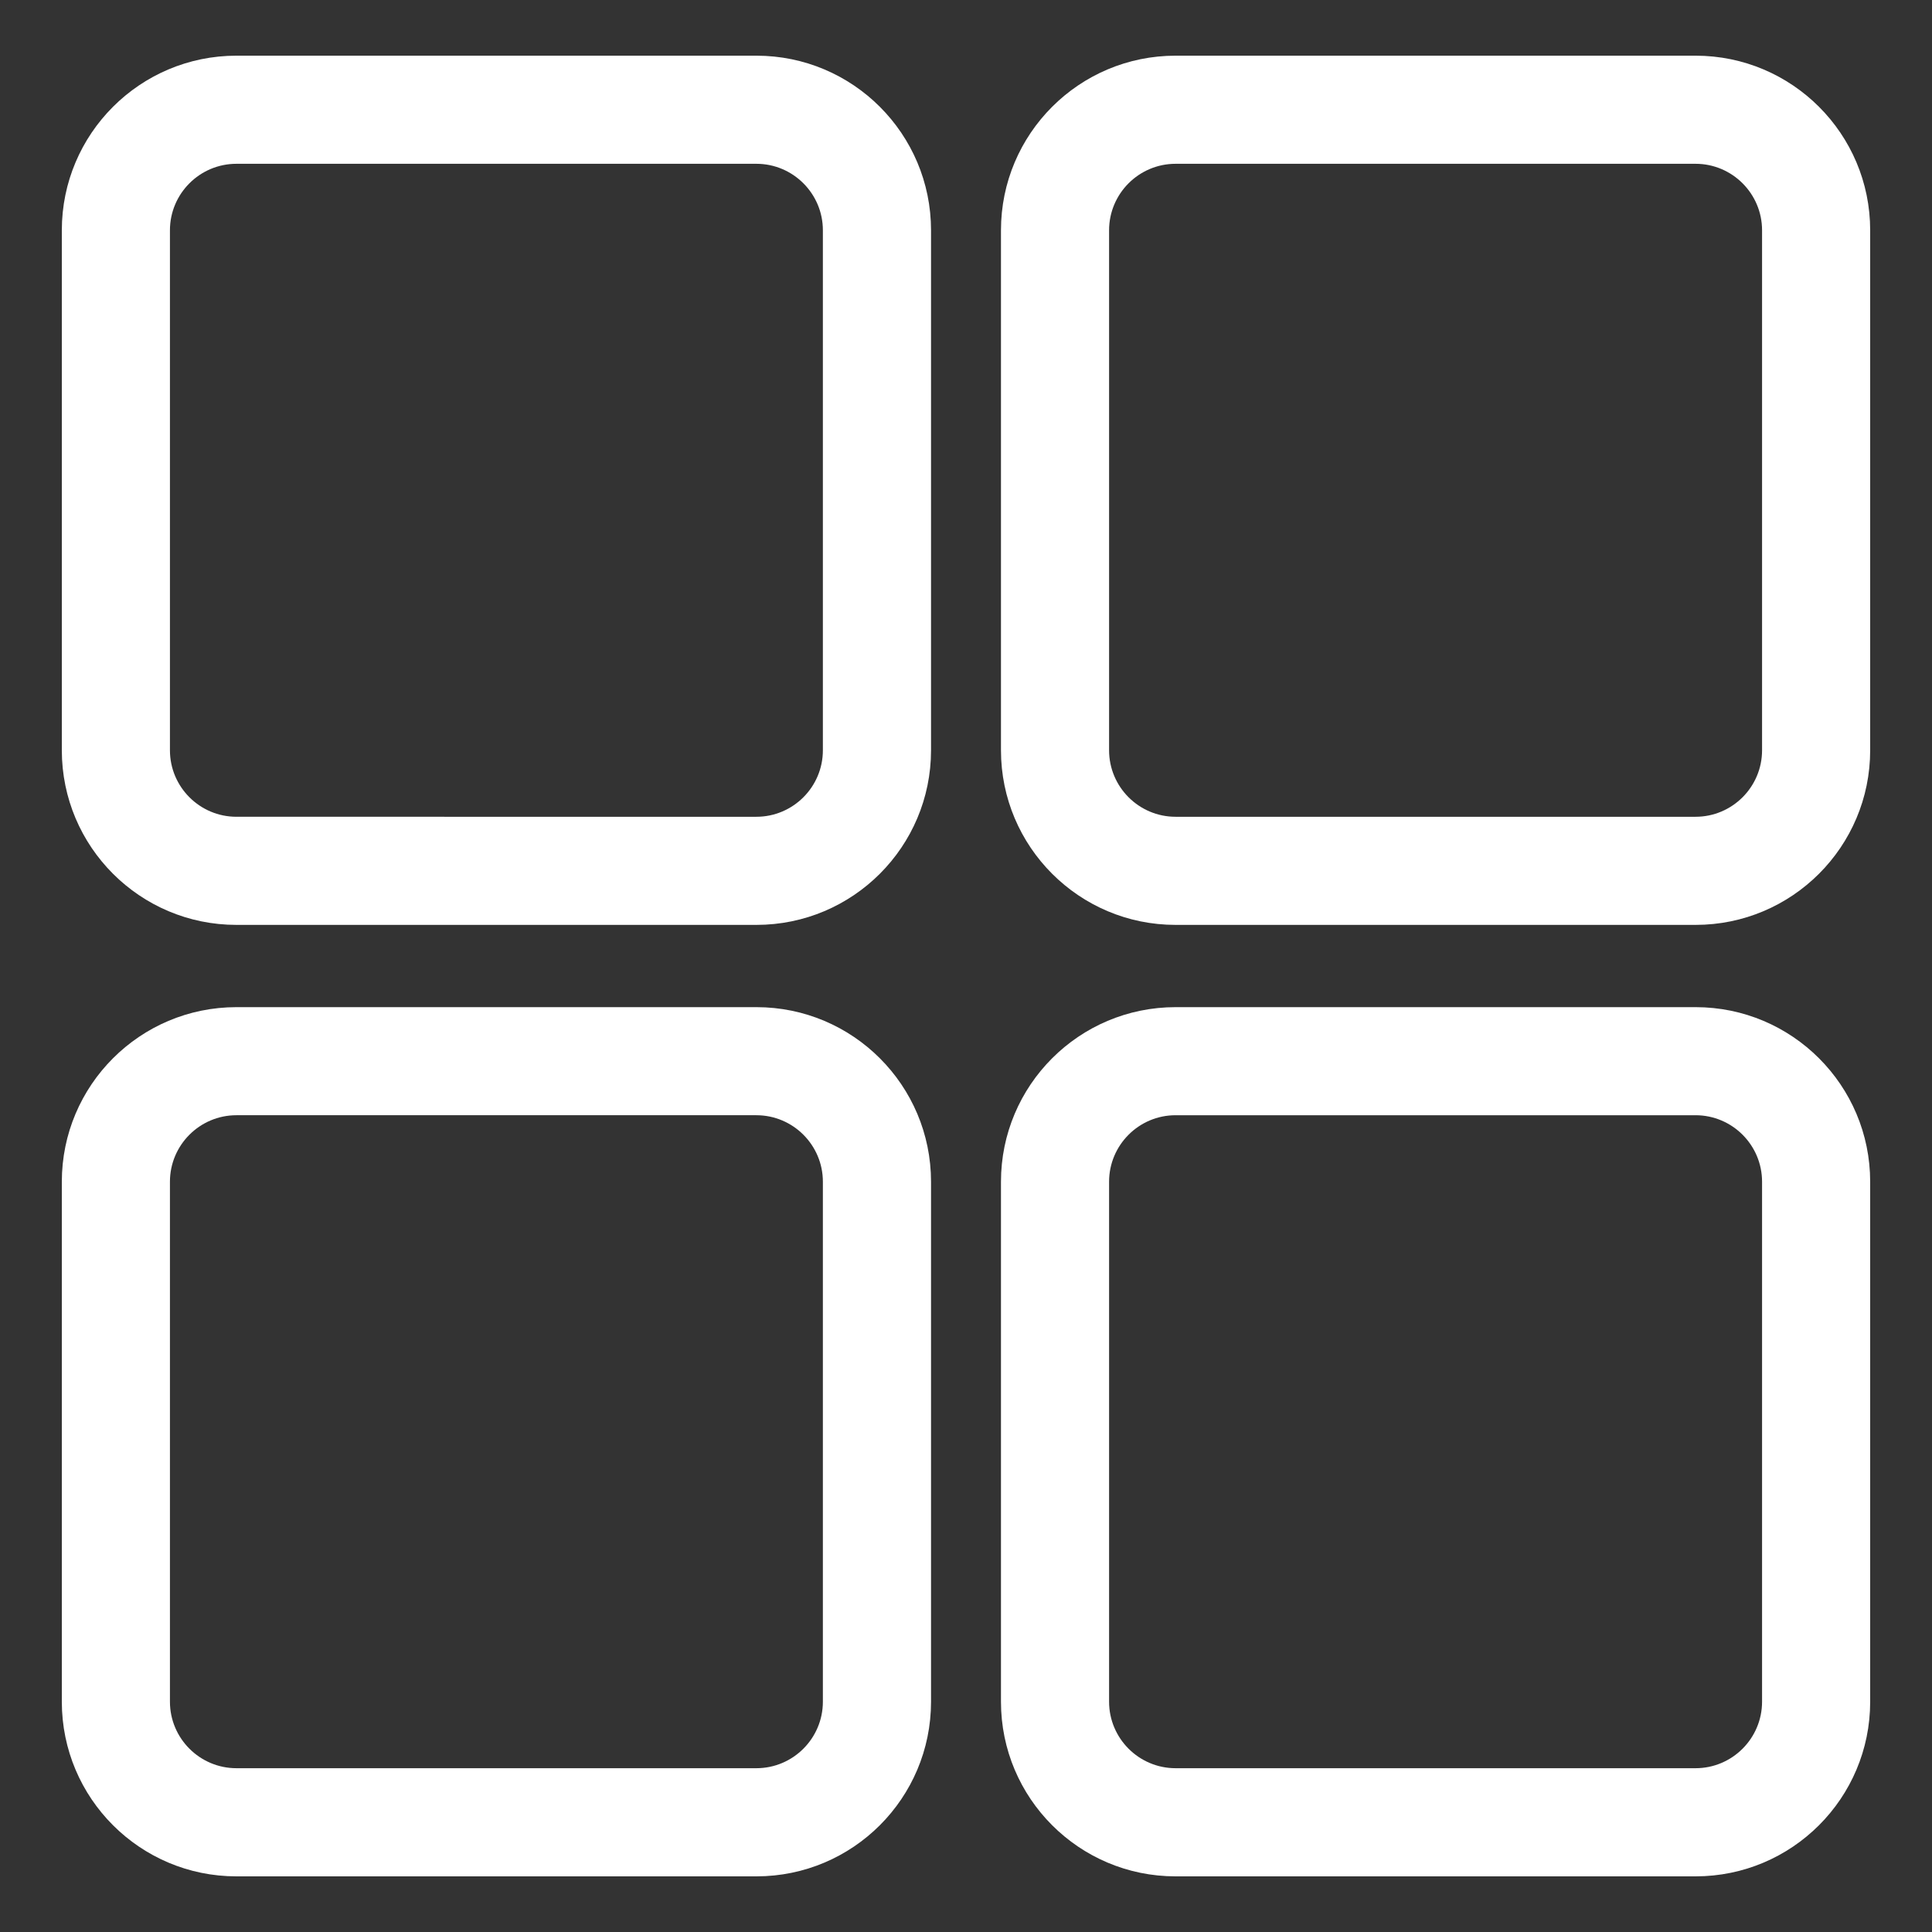 <?xml version="1.0" encoding="UTF-8"?>
<svg id="Layer_1" data-name="Layer 1" xmlns="http://www.w3.org/2000/svg" viewBox="0 0 500 500">
  <rect x="0" y="0" width="500" height="500" fill="#333333" stroke="none"/>
  <defs>
    <style>
      .cls-1 {
        fill: #fff;
      }
    </style>
  </defs>
  <path class="cls-1" d="M195.75,42.39c9.49,0,17.21,7.72,17.21,17.21v134.57c0,9.49-7.72,17.21-17.21,17.21H61.19c-9.49,0-17.21-7.72-17.21-17.21V59.6c0-9.49,7.72-17.21,17.21-17.21h134.57M195.75,14.41H61.19c-24.95,0-45.19,20.23-45.19,45.19v134.57c0,24.95,20.23,45.19,45.19,45.19h134.57c24.95,0,45.19-20.23,45.19-45.19V59.6c0-24.95-20.23-45.19-45.19-45.19h0Z"/>
  <path class="cls-1" d="M438.81,42.39c9.49,0,17.21,7.72,17.21,17.21v134.57c0,9.49-7.72,17.21-17.21,17.21h-134.57c-9.49,0-17.21-7.72-17.21-17.21V59.6c0-9.49,7.72-17.21,17.21-17.21h134.57M438.81,14.41h-134.57c-24.95,0-45.19,20.23-45.19,45.19v134.57c0,24.95,20.23,45.19,45.19,45.19h134.57c24.95,0,45.19-20.23,45.19-45.19V59.6c0-24.95-20.23-45.19-45.19-45.19h0Z"/>
  <path class="cls-1" d="M438.81,288.62c9.49,0,17.21,7.72,17.21,17.21v134.57c0,9.49-7.72,17.21-17.21,17.21h-134.57c-9.49,0-17.21-7.72-17.21-17.21v-134.57c0-9.49,7.72-17.21,17.21-17.21h134.57M438.81,260.65h-134.57c-24.95,0-45.19,20.23-45.19,45.19v134.57c0,24.95,20.23,45.19,45.19,45.19h134.57c24.95,0,45.19-20.23,45.19-45.19v-134.57c0-24.95-20.23-45.19-45.19-45.19h0Z"/>
  <path class="cls-1" d="M195.75,288.62c9.49,0,17.21,7.72,17.21,17.21v134.57c0,9.49-7.72,17.21-17.21,17.21H61.19c-9.49,0-17.21-7.72-17.21-17.21v-134.57c0-9.49,7.72-17.21,17.21-17.21h134.57M195.75,260.65H61.19c-24.95,0-45.19,20.23-45.19,45.19v134.57c0,24.95,20.23,45.19,45.19,45.19h134.57c24.95,0,45.19-20.23,45.19-45.19v-134.57c0-24.95-20.23-45.19-45.19-45.19h0Z"/>
</svg>